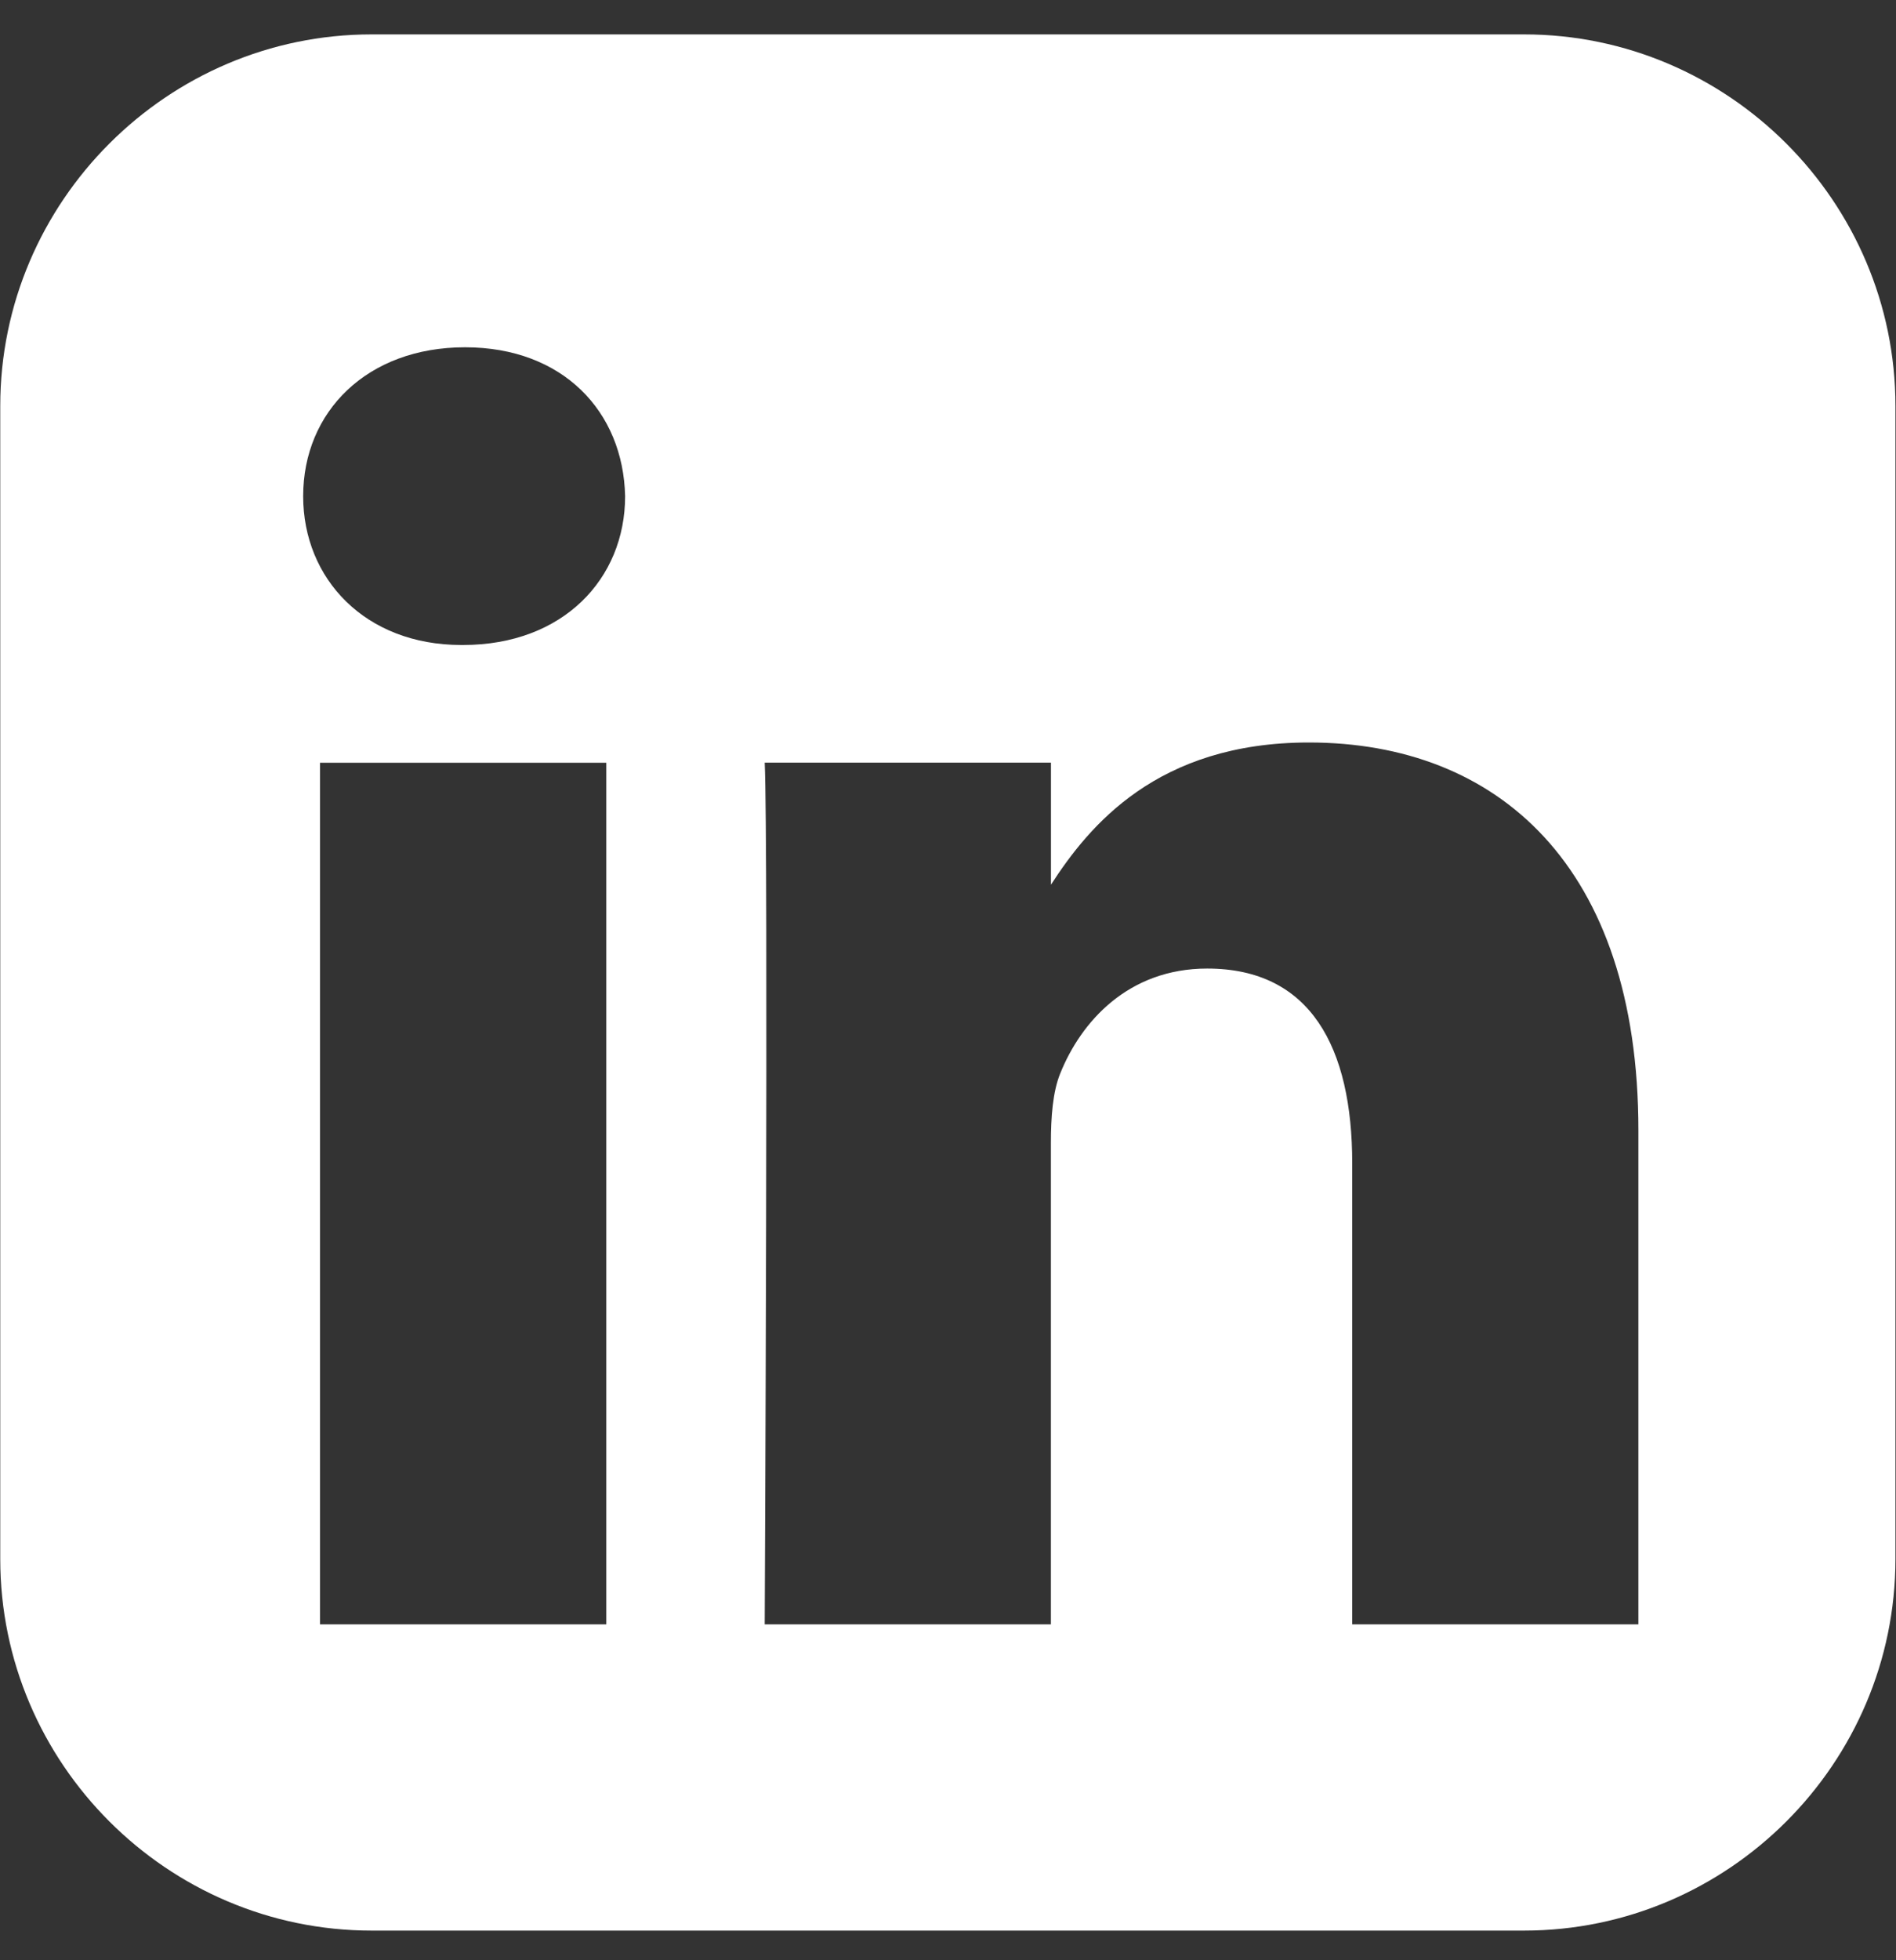 <?xml version="1.0" encoding="UTF-8"?> <svg xmlns="http://www.w3.org/2000/svg" width="30" height="31" viewBox="0 0 30 31" fill="none"><rect x="0" y="0" width="30" height="31" fill="#333333" stroke="none"/> <g clip-path="url(#clip0)"> <path d="M5.88 0.544C2.649 0.544 0.004 3.189 0.004 6.42V24.655C0.004 27.887 2.649 30.531 5.88 30.531H24.115C27.347 30.531 29.991 27.887 29.991 24.655V6.42C29.991 3.189 27.347 0.544 24.115 0.544H5.88ZM7.358 5.492C8.908 5.492 9.862 6.51 9.891 7.847C9.891 9.154 8.908 10.2 7.328 10.2H7.299C5.779 10.2 4.797 9.154 4.797 7.847C4.797 6.51 5.809 5.492 7.358 5.492H7.358ZM20.711 11.742C23.691 11.742 25.924 13.689 25.924 17.875V25.688H21.396V18.399C21.396 16.567 20.74 15.317 19.101 15.317C17.85 15.317 17.105 16.159 16.777 16.973C16.657 17.264 16.628 17.671 16.628 18.078V25.688H12.1C12.1 25.688 12.159 13.34 12.1 12.061H16.629V13.991C17.231 13.062 18.307 11.742 20.711 11.742V11.742ZM5.064 12.062H9.593V25.688H5.064V12.062Z" fill="white"></path> </g> <defs> <clipPath id="clip0"> <rect width="30" height="30" fill="white" transform="translate(0 0.536)"></rect> </clipPath> </defs> </svg> 